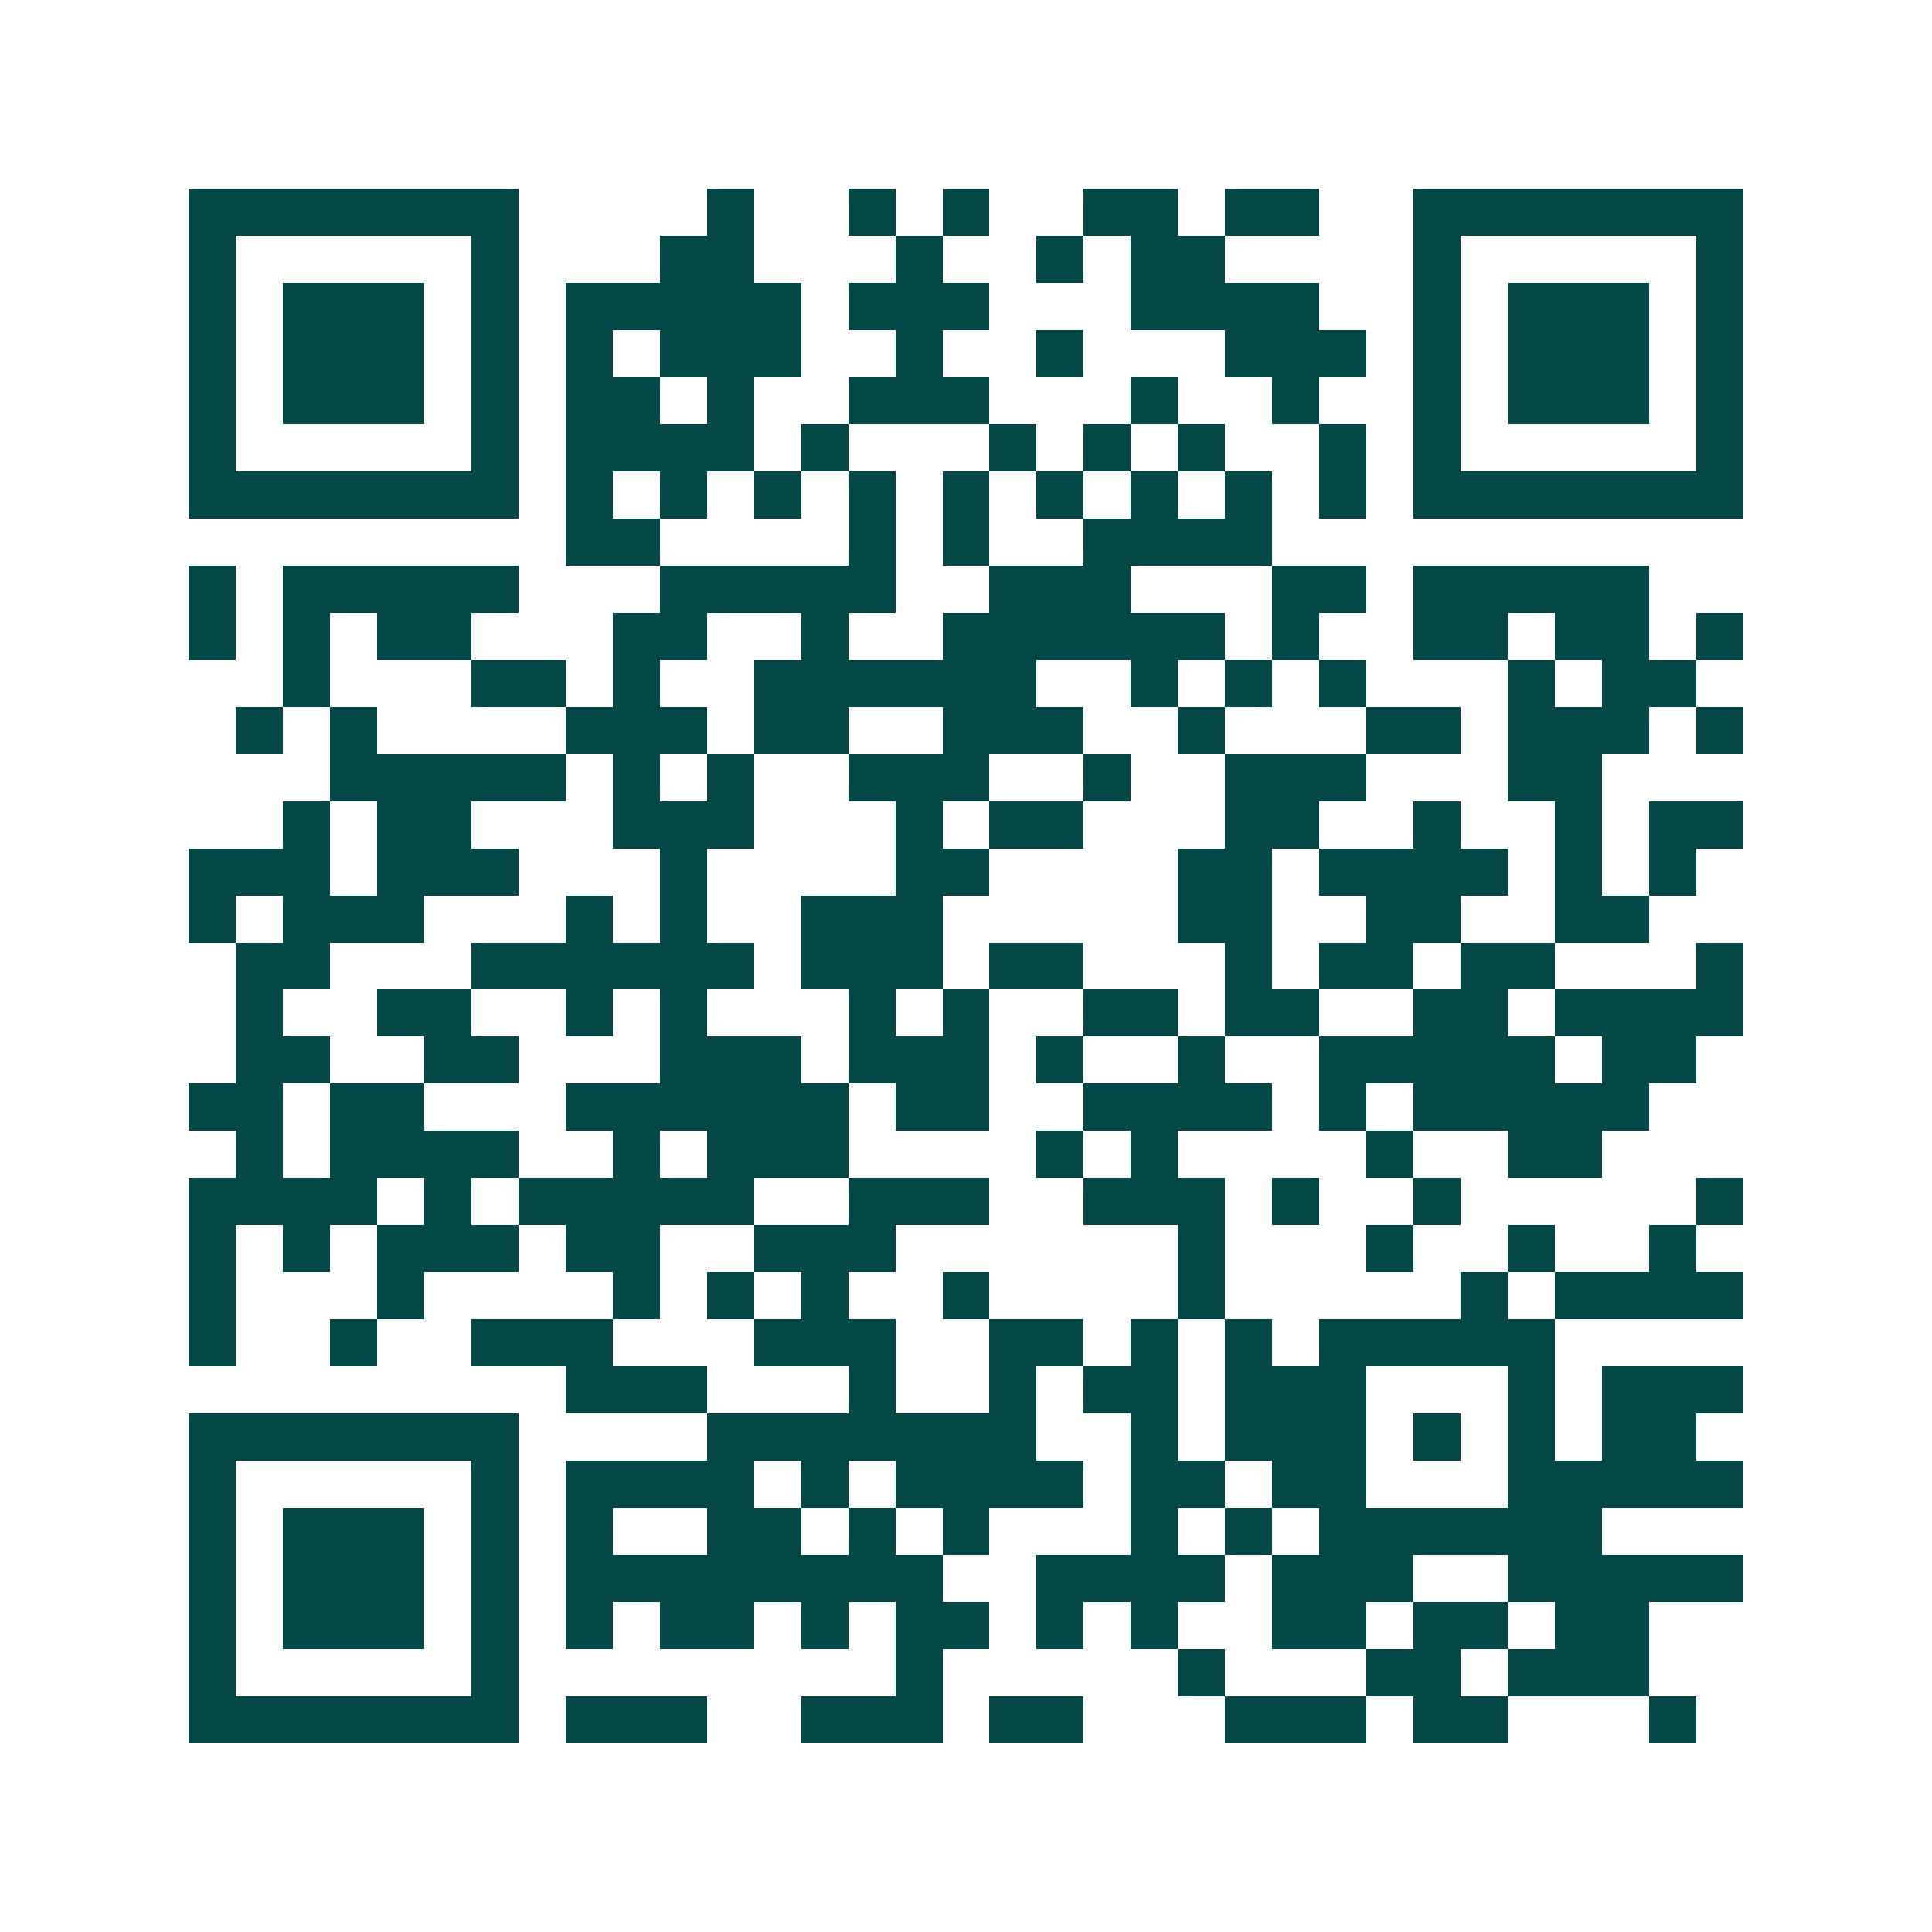<svg xmlns="http://www.w3.org/2000/svg" width="200" height="200" viewBox="0 0 41 41" shape-rendering="crispEdges"><path fill="#ffffff" d="M0 0h41v41H0z"/><path stroke="#014847" d="M4 4.5h7m4 0h1m2 0h1m1 0h1m2 0h2m1 0h2m2 0h7M4 5.5h1m5 0h1m3 0h2m3 0h1m2 0h1m1 0h2m4 0h1m5 0h1M4 6.5h1m1 0h3m1 0h1m1 0h5m1 0h3m3 0h4m2 0h1m1 0h3m1 0h1M4 7.5h1m1 0h3m1 0h1m1 0h1m1 0h3m2 0h1m2 0h1m3 0h3m1 0h1m1 0h3m1 0h1M4 8.5h1m1 0h3m1 0h1m1 0h2m1 0h1m2 0h3m3 0h1m2 0h1m2 0h1m1 0h3m1 0h1M4 9.5h1m5 0h1m1 0h4m1 0h1m3 0h1m1 0h1m1 0h1m2 0h1m1 0h1m5 0h1M4 10.5h7m1 0h1m1 0h1m1 0h1m1 0h1m1 0h1m1 0h1m1 0h1m1 0h1m1 0h1m1 0h7M12 11.5h2m4 0h1m1 0h1m2 0h4M4 12.5h1m1 0h5m3 0h5m2 0h3m3 0h2m1 0h5M4 13.5h1m1 0h1m1 0h2m3 0h2m2 0h1m2 0h6m1 0h1m2 0h2m1 0h2m1 0h1M6 14.5h1m3 0h2m1 0h1m2 0h6m2 0h1m1 0h1m1 0h1m3 0h1m1 0h2M5 15.5h1m1 0h1m4 0h3m1 0h2m2 0h3m2 0h1m3 0h2m1 0h3m1 0h1M7 16.5h5m1 0h1m1 0h1m2 0h3m2 0h1m2 0h3m3 0h2M6 17.5h1m1 0h2m3 0h3m3 0h1m1 0h2m3 0h2m2 0h1m2 0h1m1 0h2M4 18.5h3m1 0h3m3 0h1m4 0h2m4 0h2m1 0h4m1 0h1m1 0h1M4 19.5h1m1 0h3m3 0h1m1 0h1m2 0h3m5 0h2m2 0h2m2 0h2M5 20.5h2m3 0h6m1 0h3m1 0h2m3 0h1m1 0h2m1 0h2m3 0h1M5 21.5h1m2 0h2m2 0h1m1 0h1m3 0h1m1 0h1m2 0h2m1 0h2m2 0h2m1 0h4M5 22.5h2m2 0h2m3 0h3m1 0h3m1 0h1m2 0h1m2 0h5m1 0h2M4 23.5h2m1 0h2m3 0h6m1 0h2m2 0h4m1 0h1m1 0h5M5 24.5h1m1 0h4m2 0h1m1 0h3m4 0h1m1 0h1m4 0h1m2 0h2M4 25.5h4m1 0h1m1 0h5m2 0h3m2 0h3m1 0h1m2 0h1m5 0h1M4 26.5h1m1 0h1m1 0h3m1 0h2m2 0h3m6 0h1m3 0h1m2 0h1m2 0h1M4 27.5h1m3 0h1m4 0h1m1 0h1m1 0h1m2 0h1m4 0h1m5 0h1m1 0h4M4 28.5h1m2 0h1m2 0h3m3 0h3m2 0h2m1 0h1m1 0h1m1 0h5M12 29.5h3m3 0h1m2 0h1m1 0h2m1 0h3m3 0h1m1 0h3M4 30.5h7m4 0h7m2 0h1m1 0h3m1 0h1m1 0h1m1 0h2M4 31.5h1m5 0h1m1 0h4m1 0h1m1 0h4m1 0h2m1 0h2m3 0h5M4 32.5h1m1 0h3m1 0h1m1 0h1m2 0h2m1 0h1m1 0h1m3 0h1m1 0h1m1 0h6M4 33.5h1m1 0h3m1 0h1m1 0h8m2 0h4m1 0h3m2 0h5M4 34.5h1m1 0h3m1 0h1m1 0h1m1 0h2m1 0h1m1 0h2m1 0h1m1 0h1m2 0h2m1 0h2m1 0h2M4 35.5h1m5 0h1m8 0h1m5 0h1m3 0h2m1 0h3M4 36.5h7m1 0h3m2 0h3m1 0h2m3 0h3m1 0h2m3 0h1"/></svg>

